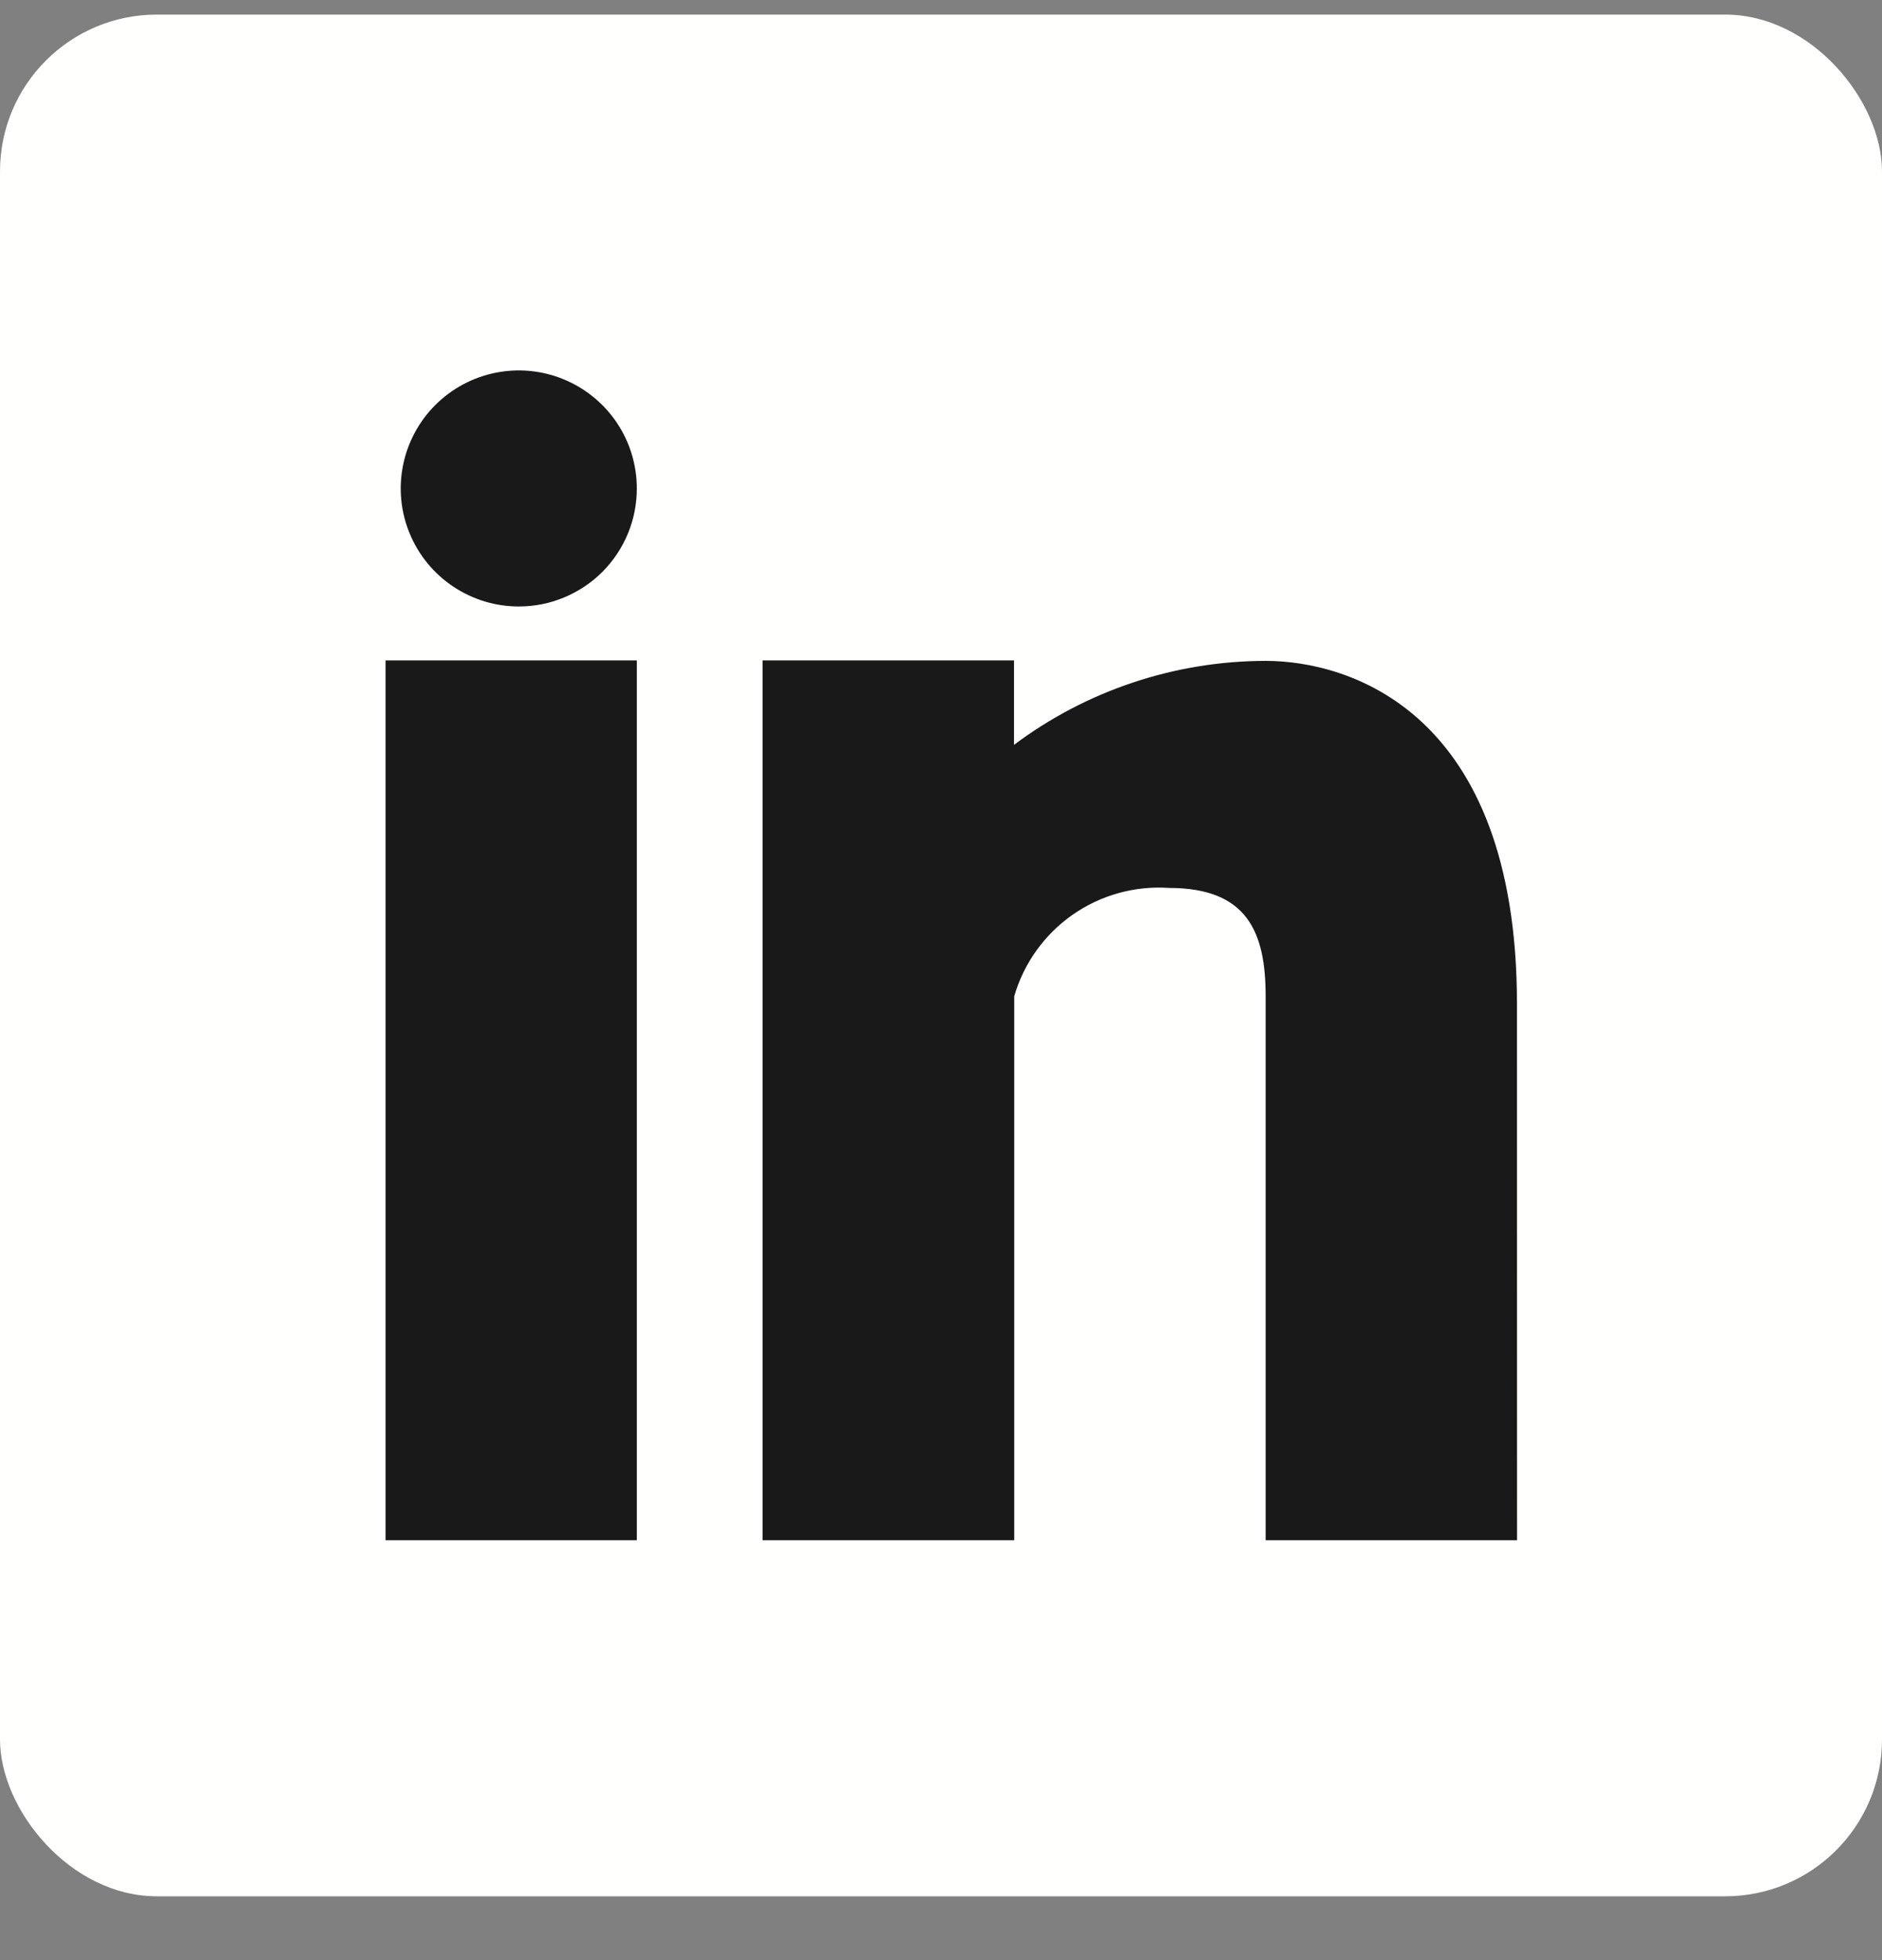<svg width="24" height="25" viewBox="0 0 24 25" fill="none" xmlns="http://www.w3.org/2000/svg">
<rect x="0" y="0" width="24" height="25" fill="#808080" stroke="none"/>
<rect y="0.186" width="24" height="24" rx="2" fill="#FFFFFE"/>
<g clip-path="url(#clip0_208_8900)">
<path fill-rule="evenodd" clip-rule="evenodd" d="M19.346 19.645H16.14V12.706C16.14 11.893 15.909 11.325 14.909 11.325C14.472 11.295 14.037 11.416 13.678 11.667C13.319 11.919 13.056 12.285 12.934 12.706V19.645H9.725V8.423H12.931V9.5C13.857 8.806 14.982 8.431 16.139 8.429C17.183 8.429 19.345 9.053 19.345 12.809L19.346 19.645Z" fill="#1A1919"/>
<path fill-rule="evenodd" clip-rule="evenodd" d="M6.619 7.735C6.321 7.736 6.03 7.648 5.782 7.483C5.534 7.318 5.34 7.083 5.226 6.808C5.111 6.533 5.081 6.23 5.139 5.938C5.197 5.646 5.34 5.377 5.55 5.167C5.761 4.956 6.029 4.812 6.321 4.754C6.613 4.695 6.916 4.725 7.191 4.839C7.466 4.953 7.702 5.146 7.867 5.393C8.033 5.641 8.121 5.932 8.121 6.23C8.121 6.427 8.083 6.623 8.007 6.806C7.932 6.988 7.821 7.154 7.682 7.294C7.542 7.434 7.376 7.544 7.194 7.62C7.012 7.696 6.816 7.735 6.619 7.735Z" fill="#1A1919"/>
<path fill-rule="evenodd" clip-rule="evenodd" d="M8.121 19.645H4.917V8.423H8.121V19.645Z" fill="#1A1919"/>
</g>
<defs>
<clipPath id="clip0_208_8900">
<rect width="14.919" height="14.919" fill="white" transform="translate(4.541 4.726)"/>
</clipPath>
</defs>
</svg>
